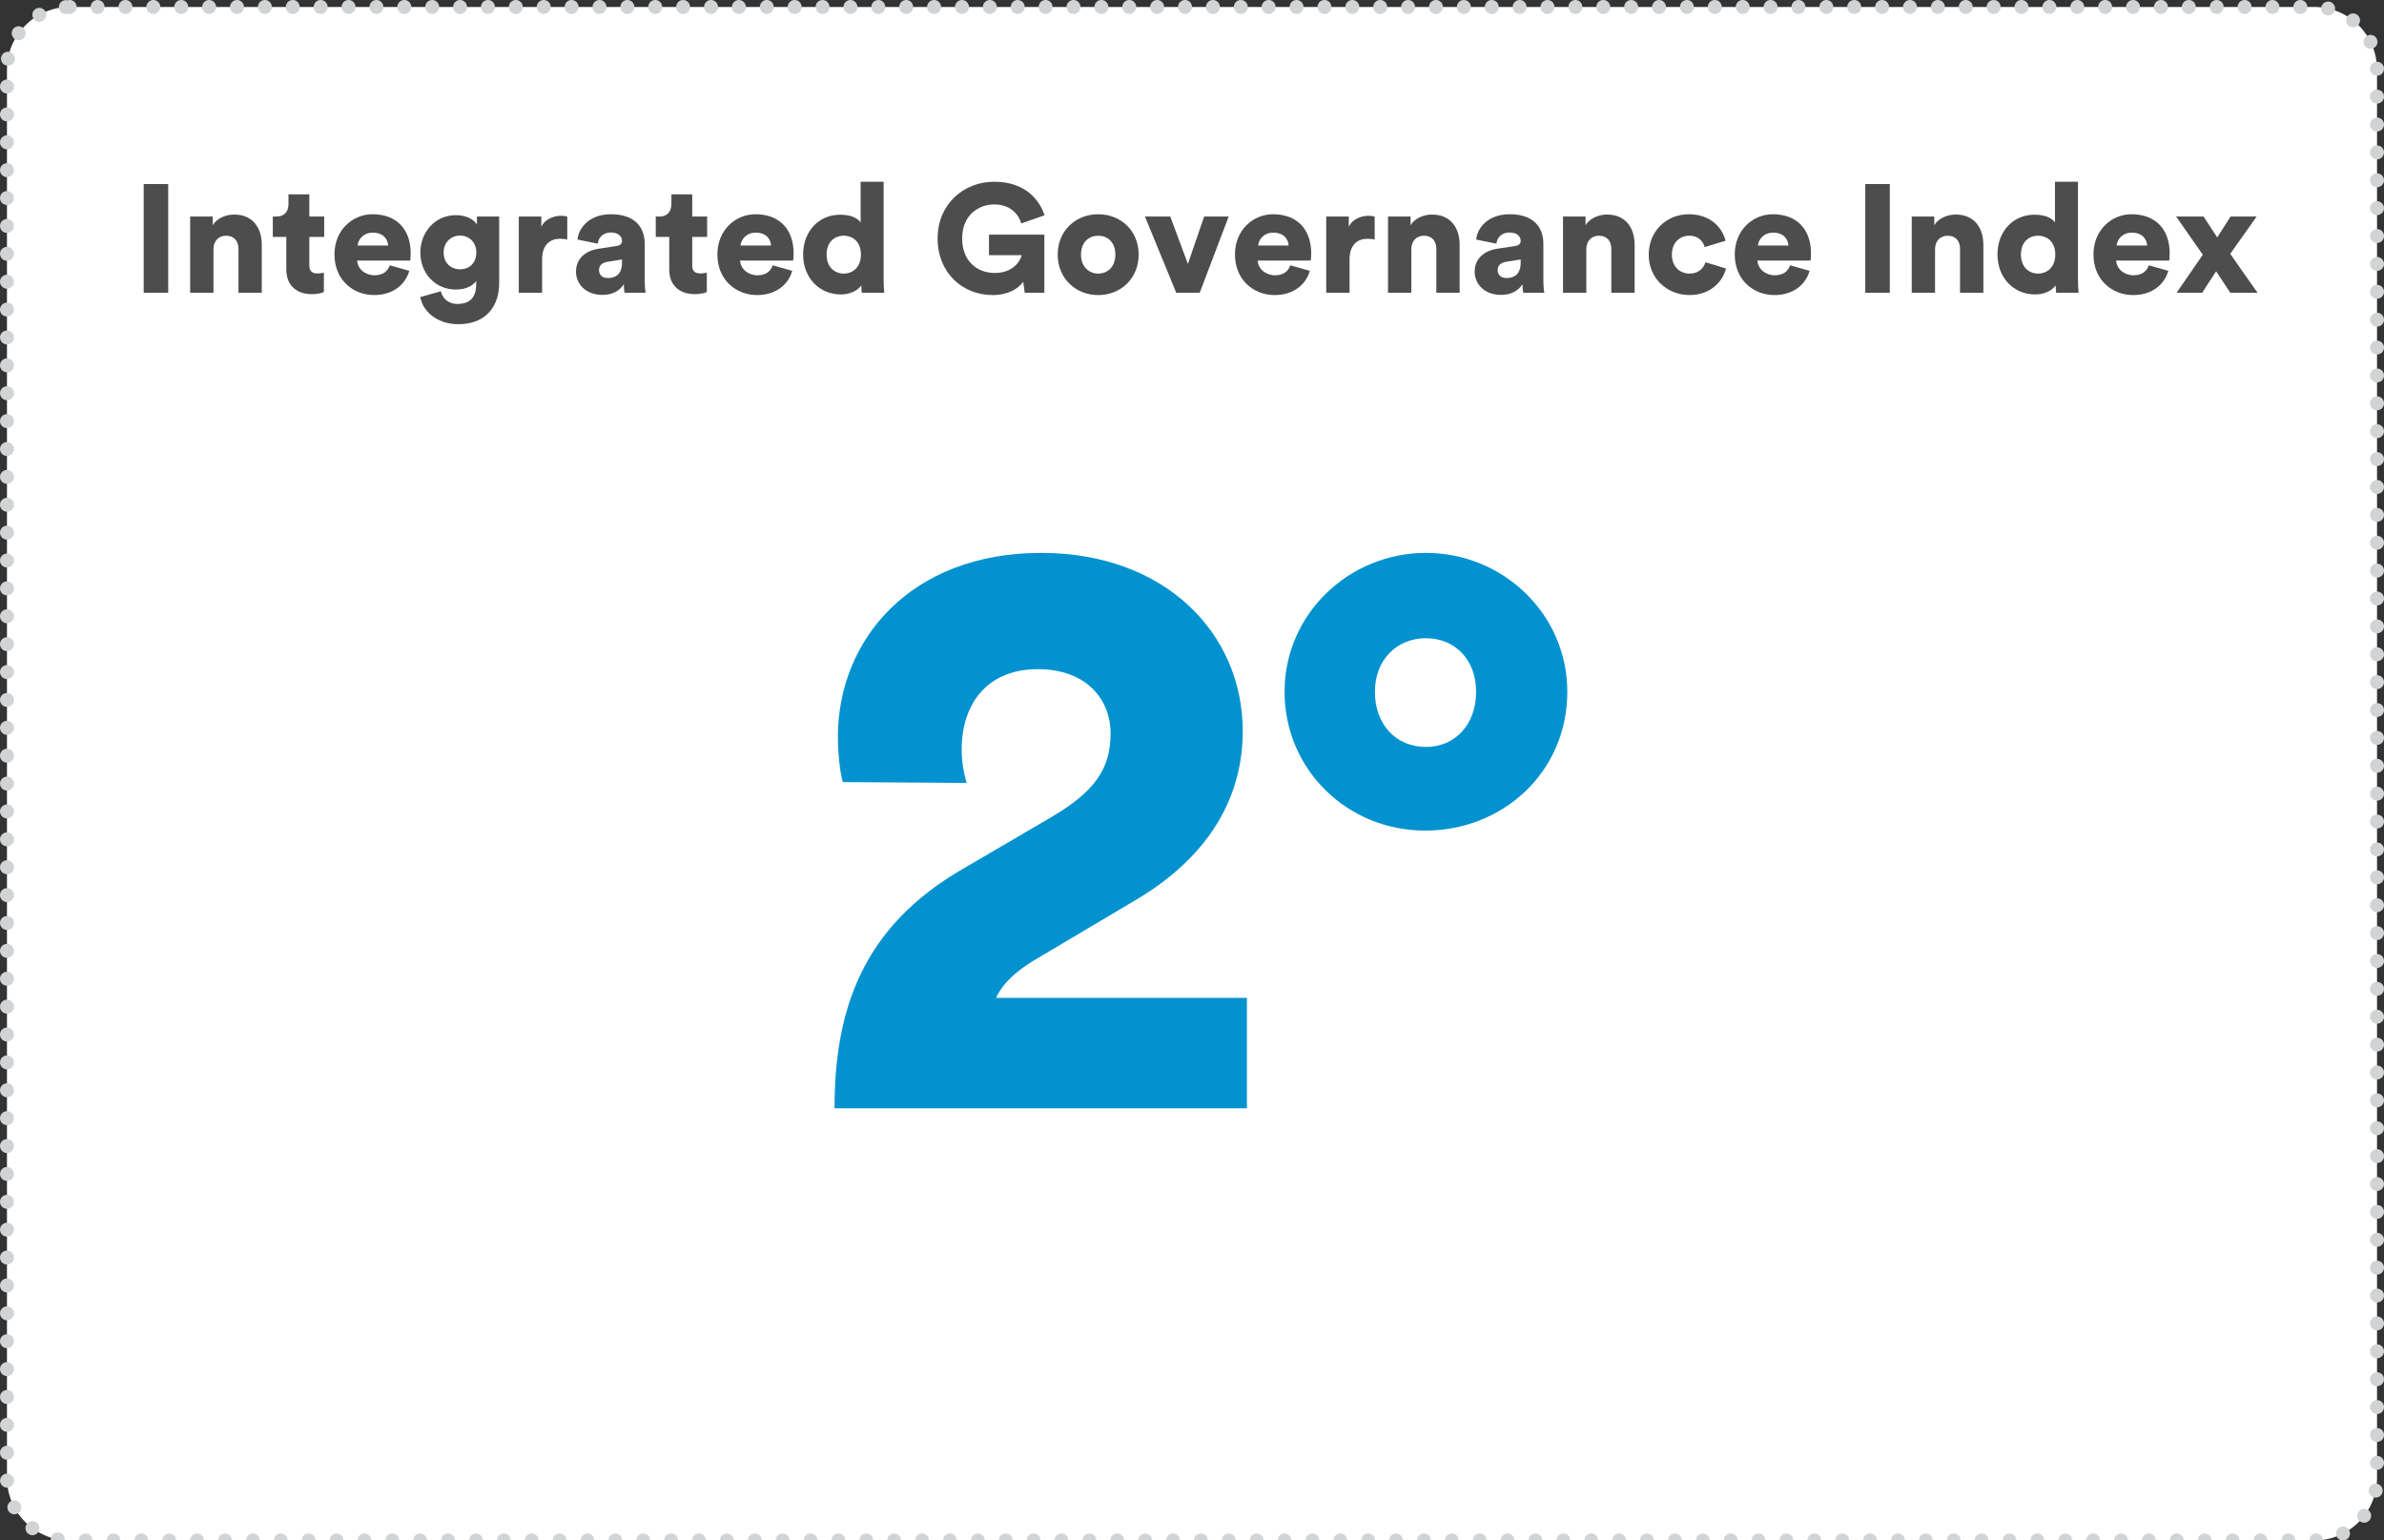 <?xml version="1.0" encoding="UTF-8"?>
<svg width="342px" height="221px" viewBox="0 0 342 221" version="1.1" xmlns="http://www.w3.org/2000/svg" xmlns:xlink="http://www.w3.org/1999/xlink">
    <rect x="0" y="0" width="342" height="221" fill="#333333" stroke="none"/>
    <title>esgpos05-it</title>
    <g id="Immagini" stroke="none" stroke-width="1" fill="none" fill-rule="evenodd">
        <g id="ESG-ITA-outline" transform="translate(-369, -248)">
            <g id="esgpos05-it" transform="translate(370, 249)">
                <path d="M9,0 L331,0 C335.971,-9.13077564e-16 340,4.029 340,9 L340,211 C340,215.971 335.971,220 331,220 L9,220 C4.029,220 3.04359188e-16,215.971 0,211 L0,9 C-6.08718376e-16,4.029 4.029,6.08718376e-16 9,0 Z" id="Rectangle-Copy-51" stroke="#D1D3D4" stroke-width="2" fill="#FFFFFF" stroke-linecap="round" stroke-dasharray="0,4"></path>
                <g id="2°" transform="translate(118.72, 78.32)" fill="#0292CF" fill-rule="nonzero">
                    <path d="M18.96,33 C18.48,31.44 18.24,29.76 18.24,28.2 C18.24,21.72 21.84,16.68 29.16,16.68 C36.12,16.68 39.6,21 39.6,25.92 C39.6,31.08 37.2,34.32 31.08,37.92 L18.36,45.36 C4.08,53.64 0,65.4 0,79.68 L59.16,79.68 L59.16,63.84 L23.16,63.84 C24.24,61.56 26.16,60 28.44,58.56 L43.2,49.8 C53.16,43.92 58.56,35.64 58.56,25.56 C58.56,11.64 47.52,1.13686838e-13 29.64,1.13686838e-13 C10.92,1.13686838e-13 0.48,12.48 0.48,26.4 C0.48,28.8 0.84,31.92 1.2,32.88 L18.96,33 Z" id="Path"></path>
                    <path d="M77.52,19.92 C77.52,15.36 80.64,12.24 84.84,12.24 C89.04,12.24 92.04,15.36 92.04,19.92 C92.04,24.6 89.04,27.84 84.84,27.84 C80.64,27.84 77.52,24.72 77.52,19.92 Z M64.56,19.92 C64.56,31.08 73.56,39.84 84.72,39.84 C95.88,39.84 105.12,31.44 105.12,19.92 C105.12,8.76 95.88,1.13686838e-13 84.84,1.13686838e-13 C73.8,1.13686838e-13 64.56,8.76 64.56,19.92 Z" id="Shape"></path>
                </g>
                <g id="Integrated-Governanc" transform="translate(19.613, 25.072)" fill="#4D4D4D" fill-rule="nonzero">
                    <polygon id="Path" points="3.52 15.928 3.52 0.33 0 0.33 0 15.928"></polygon>
                    <path d="M10.01,9.658 C10.01,8.558 10.714,7.744 11.814,7.744 C13.024,7.744 13.596,8.558 13.596,9.636 L13.596,15.928 L16.94,15.928 L16.94,9.064 C16.94,6.666 15.708,4.708 12.958,4.708 C11.836,4.708 10.494,5.214 9.9,6.248 L9.9,4.994 L6.666,4.994 L6.666,15.928 L10.01,15.928 L10.01,9.658 Z" id="Path"></path>
                    <path d="M23.76,1.804 L20.768,1.804 L20.768,3.212 C20.768,4.224 20.218,4.994 19.074,4.994 L18.524,4.994 L18.524,7.92 L20.46,7.92 L20.46,12.606 C20.46,14.784 21.846,16.126 24.112,16.126 C25.168,16.126 25.718,15.884 25.85,15.818 L25.85,13.046 C25.652,13.09 25.322,13.156 24.97,13.156 C24.244,13.156 23.76,12.914 23.76,12.012 L23.76,7.92 L25.894,7.92 L25.894,4.994 L23.76,4.994 L23.76,1.804 Z" id="Path"></path>
                    <path d="M30.69,9.152 C30.756,8.338 31.46,7.304 32.868,7.304 C34.452,7.304 35.024,8.316 35.068,9.152 L30.69,9.152 Z M35.31,11.99 C35.002,12.848 34.32,13.42 33.11,13.42 C31.812,13.42 30.69,12.54 30.624,11.308 L38.236,11.308 C38.258,11.242 38.302,10.736 38.302,10.274 C38.302,6.754 36.212,4.664 32.824,4.664 C29.986,4.664 27.368,6.908 27.368,10.428 C27.368,14.102 30.052,16.258 33.066,16.258 C35.838,16.258 37.576,14.674 38.104,12.782 L35.31,11.99 Z" id="Shape"></path>
                    <path d="M39.688,16.544 C39.996,18.502 41.998,20.438 45.144,20.438 C49.236,20.438 50.996,17.71 50.996,14.564 L50.996,4.994 L47.806,4.994 L47.806,6.16 C47.498,5.588 46.552,4.796 44.77,4.796 C41.778,4.796 39.688,7.26 39.688,10.142 C39.688,13.178 41.866,15.466 44.77,15.466 C46.354,15.466 47.3,14.828 47.696,14.234 L47.696,14.74 C47.696,16.72 46.662,17.534 44.99,17.534 C43.736,17.534 42.856,16.764 42.636,15.708 L39.688,16.544 Z M45.386,12.562 C44.044,12.562 43.032,11.638 43.032,10.142 C43.032,8.646 44.132,7.722 45.386,7.722 C46.64,7.722 47.718,8.646 47.718,10.142 C47.718,11.638 46.75,12.562 45.386,12.562 Z" id="Shape"></path>
                    <path d="M60.764,4.994 C60.544,4.928 60.214,4.884 59.884,4.884 C59.004,4.884 57.618,5.236 57.046,6.468 L57.046,4.994 L53.812,4.994 L53.812,15.928 L57.156,15.928 L57.156,11.154 C57.156,8.976 58.366,8.184 59.708,8.184 C60.038,8.184 60.39,8.206 60.764,8.294 L60.764,4.994 Z" id="Path"></path>
                    <path d="M62.018,12.914 C62.018,14.652 63.404,16.236 65.802,16.236 C67.254,16.236 68.31,15.62 68.882,14.696 C68.882,15.444 68.97,15.84 68.992,15.928 L72.006,15.928 C71.984,15.818 71.874,15.092 71.874,14.234 L71.874,8.888 C71.874,6.644 70.576,4.664 67.034,4.664 C63.822,4.664 62.37,6.732 62.238,8.294 L65.142,8.888 C65.208,8.074 65.846,7.282 67.012,7.282 C68.068,7.282 68.618,7.832 68.618,8.47 C68.618,8.844 68.42,9.13 67.826,9.218 L65.252,9.614 C63.448,9.878 62.018,10.978 62.018,12.914 Z M66.616,13.816 C65.692,13.816 65.318,13.266 65.318,12.694 C65.318,11.924 65.846,11.594 66.55,11.484 L68.618,11.154 L68.618,11.638 C68.618,13.332 67.606,13.816 66.616,13.816 Z" id="Shape"></path>
                    <path d="M78.694,1.804 L75.702,1.804 L75.702,3.212 C75.702,4.224 75.152,4.994 74.008,4.994 L73.458,4.994 L73.458,7.92 L75.394,7.92 L75.394,12.606 C75.394,14.784 76.78,16.126 79.046,16.126 C80.102,16.126 80.652,15.884 80.784,15.818 L80.784,13.046 C80.586,13.09 80.256,13.156 79.904,13.156 C79.178,13.156 78.694,12.914 78.694,12.012 L78.694,7.92 L80.828,7.92 L80.828,4.994 L78.694,4.994 L78.694,1.804 Z" id="Path"></path>
                    <path d="M85.624,9.152 C85.69,8.338 86.394,7.304 87.802,7.304 C89.386,7.304 89.958,8.316 90.002,9.152 L85.624,9.152 Z M90.244,11.99 C89.936,12.848 89.254,13.42 88.044,13.42 C86.746,13.42 85.624,12.54 85.558,11.308 L93.17,11.308 C93.192,11.242 93.236,10.736 93.236,10.274 C93.236,6.754 91.146,4.664 87.758,4.664 C84.92,4.664 82.302,6.908 82.302,10.428 C82.302,14.102 84.986,16.258 88,16.258 C90.772,16.258 92.51,14.674 93.038,12.782 L90.244,11.99 Z" id="Shape"></path>
                    <path d="M106.15,0 L102.85,0 L102.85,5.852 C102.586,5.434 101.772,4.73 99.902,4.73 C96.8,4.73 94.6,7.172 94.6,10.428 C94.6,13.794 96.932,16.17 100.012,16.17 C101.332,16.17 102.432,15.62 102.938,14.872 C102.938,15.312 103.004,15.796 103.026,15.928 L106.238,15.928 C106.216,15.686 106.15,14.96 106.15,13.97 L106.15,0 Z M97.966,10.45 C97.966,8.624 99.132,7.744 100.43,7.744 C101.728,7.744 102.894,8.624 102.894,10.45 C102.894,12.254 101.728,13.178 100.43,13.178 C99.132,13.178 97.966,12.254 97.966,10.45 Z" id="Shape"></path>
                    <path d="M129.206,15.928 L129.206,7.59 L121.264,7.59 L121.264,10.538 L125.95,10.538 C125.752,11.418 124.674,13.09 122.1,13.09 C119.57,13.09 117.414,11.396 117.414,8.14 C117.414,4.664 119.9,3.256 122.012,3.256 C124.608,3.256 125.642,5.016 125.884,5.984 L129.228,4.818 C128.546,2.64 126.478,0 122.012,0 C117.612,0 113.894,3.234 113.894,8.14 C113.894,13.068 117.458,16.258 121.792,16.258 C124.014,16.258 125.488,15.334 126.17,14.344 L126.39,15.928 L129.206,15.928 Z" id="Path"></path>
                    <path d="M136.928,13.178 C135.674,13.178 134.464,12.276 134.464,10.45 C134.464,8.602 135.674,7.744 136.928,7.744 C138.204,7.744 139.392,8.602 139.392,10.45 C139.392,12.298 138.204,13.178 136.928,13.178 Z M136.928,4.664 C133.672,4.664 131.12,7.062 131.12,10.45 C131.12,13.838 133.672,16.258 136.928,16.258 C140.206,16.258 142.736,13.838 142.736,10.45 C142.736,7.062 140.206,4.664 136.928,4.664 Z" id="Shape"></path>
                    <polygon id="Path" points="155.65 4.994 152.13 4.994 149.798 11.792 147.268 4.994 143.638 4.994 148.126 15.928 151.492 15.928"></polygon>
                    <path d="M159.874,9.152 C159.94,8.338 160.644,7.304 162.052,7.304 C163.636,7.304 164.208,8.316 164.252,9.152 L159.874,9.152 Z M164.494,11.99 C164.186,12.848 163.504,13.42 162.294,13.42 C160.996,13.42 159.874,12.54 159.808,11.308 L167.42,11.308 C167.442,11.242 167.486,10.736 167.486,10.274 C167.486,6.754 165.396,4.664 162.008,4.664 C159.17,4.664 156.552,6.908 156.552,10.428 C156.552,14.102 159.236,16.258 162.25,16.258 C165.022,16.258 166.76,14.674 167.288,12.782 L164.494,11.99 Z" id="Shape"></path>
                    <path d="M176.594,4.994 C176.374,4.928 176.044,4.884 175.714,4.884 C174.834,4.884 173.448,5.236 172.876,6.468 L172.876,4.994 L169.642,4.994 L169.642,15.928 L172.986,15.928 L172.986,11.154 C172.986,8.976 174.196,8.184 175.538,8.184 C175.868,8.184 176.22,8.206 176.594,8.294 L176.594,4.994 Z" id="Path"></path>
                    <path d="M181.852,9.658 C181.852,8.558 182.556,7.744 183.656,7.744 C184.866,7.744 185.438,8.558 185.438,9.636 L185.438,15.928 L188.782,15.928 L188.782,9.064 C188.782,6.666 187.55,4.708 184.8,4.708 C183.678,4.708 182.336,5.214 181.742,6.248 L181.742,4.994 L178.508,4.994 L178.508,15.928 L181.852,15.928 L181.852,9.658 Z" id="Path"></path>
                    <path d="M190.938,12.914 C190.938,14.652 192.324,16.236 194.722,16.236 C196.174,16.236 197.23,15.62 197.802,14.696 C197.802,15.444 197.89,15.84 197.912,15.928 L200.926,15.928 C200.904,15.818 200.794,15.092 200.794,14.234 L200.794,8.888 C200.794,6.644 199.496,4.664 195.954,4.664 C192.742,4.664 191.29,6.732 191.158,8.294 L194.062,8.888 C194.128,8.074 194.766,7.282 195.932,7.282 C196.988,7.282 197.538,7.832 197.538,8.47 C197.538,8.844 197.34,9.13 196.746,9.218 L194.172,9.614 C192.368,9.878 190.938,10.978 190.938,12.914 Z M195.536,13.816 C194.612,13.816 194.238,13.266 194.238,12.694 C194.238,11.924 194.766,11.594 195.47,11.484 L197.538,11.154 L197.538,11.638 C197.538,13.332 196.526,13.816 195.536,13.816 Z" id="Shape"></path>
                    <path d="M206.954,9.658 C206.954,8.558 207.658,7.744 208.758,7.744 C209.968,7.744 210.54,8.558 210.54,9.636 L210.54,15.928 L213.884,15.928 L213.884,9.064 C213.884,6.666 212.652,4.708 209.902,4.708 C208.78,4.708 207.438,5.214 206.844,6.248 L206.844,4.994 L203.61,4.994 L203.61,15.928 L206.954,15.928 L206.954,9.658 Z" id="Path"></path>
                    <path d="M221.738,7.744 C223.036,7.744 223.696,8.536 223.938,9.372 L226.93,8.47 C226.446,6.512 224.686,4.664 221.672,4.664 C218.46,4.664 215.908,7.062 215.908,10.472 C215.908,13.86 218.526,16.258 221.782,16.258 C224.708,16.258 226.512,14.366 226.996,12.452 L224.048,11.55 C223.806,12.364 223.08,13.178 221.782,13.178 C220.396,13.178 219.23,12.21 219.23,10.472 C219.23,8.712 220.352,7.744 221.738,7.744 Z" id="Path"></path>
                    <path d="M231.572,9.152 C231.638,8.338 232.342,7.304 233.75,7.304 C235.334,7.304 235.906,8.316 235.95,9.152 L231.572,9.152 Z M236.192,11.99 C235.884,12.848 235.202,13.42 233.992,13.42 C232.694,13.42 231.572,12.54 231.506,11.308 L239.118,11.308 C239.14,11.242 239.184,10.736 239.184,10.274 C239.184,6.754 237.094,4.664 233.706,4.664 C230.868,4.664 228.25,6.908 228.25,10.428 C228.25,14.102 230.934,16.258 233.948,16.258 C236.72,16.258 238.458,14.674 238.986,12.782 L236.192,11.99 Z" id="Shape"></path>
                    <polygon id="Path" points="250.492 15.928 250.492 0.33 246.972 0.33 246.972 15.928"></polygon>
                    <path d="M256.982,9.658 C256.982,8.558 257.686,7.744 258.786,7.744 C259.996,7.744 260.568,8.558 260.568,9.636 L260.568,15.928 L263.912,15.928 L263.912,9.064 C263.912,6.666 262.68,4.708 259.93,4.708 C258.808,4.708 257.466,5.214 256.872,6.248 L256.872,4.994 L253.638,4.994 L253.638,15.928 L256.982,15.928 L256.982,9.658 Z" id="Path"></path>
                    <path d="M277.486,0 L274.186,0 L274.186,5.852 C273.922,5.434 273.108,4.73 271.238,4.73 C268.136,4.73 265.936,7.172 265.936,10.428 C265.936,13.794 268.268,16.17 271.348,16.17 C272.668,16.17 273.768,15.62 274.274,14.872 C274.274,15.312 274.34,15.796 274.362,15.928 L277.574,15.928 C277.552,15.686 277.486,14.96 277.486,13.97 L277.486,0 Z M269.302,10.45 C269.302,8.624 270.468,7.744 271.766,7.744 C273.064,7.744 274.23,8.624 274.23,10.45 C274.23,12.254 273.064,13.178 271.766,13.178 C270.468,13.178 269.302,12.254 269.302,10.45 Z" id="Shape"></path>
                    <path d="M283.03,9.152 C283.096,8.338 283.8,7.304 285.208,7.304 C286.792,7.304 287.364,8.316 287.408,9.152 L283.03,9.152 Z M287.65,11.99 C287.342,12.848 286.66,13.42 285.45,13.42 C284.152,13.42 283.03,12.54 282.964,11.308 L290.576,11.308 C290.598,11.242 290.642,10.736 290.642,10.274 C290.642,6.754 288.552,4.664 285.164,4.664 C282.326,4.664 279.708,6.908 279.708,10.428 C279.708,14.102 282.392,16.258 285.406,16.258 C288.178,16.258 289.916,14.674 290.444,12.782 L287.65,11.99 Z" id="Shape"></path>
                    <path d="M291.632,15.928 L295.306,15.928 C295.9,15.026 296.714,13.728 297.308,12.848 L299.332,15.928 L303.248,15.928 C301.994,14.168 300.564,12.1 299.332,10.34 L303.116,4.994 L299.376,4.994 L297.462,7.986 L295.504,4.994 L291.566,4.994 L295.394,10.472 L291.632,15.928 Z" id="Path"></path>
                </g>
            </g>
        </g>
    </g>
</svg>